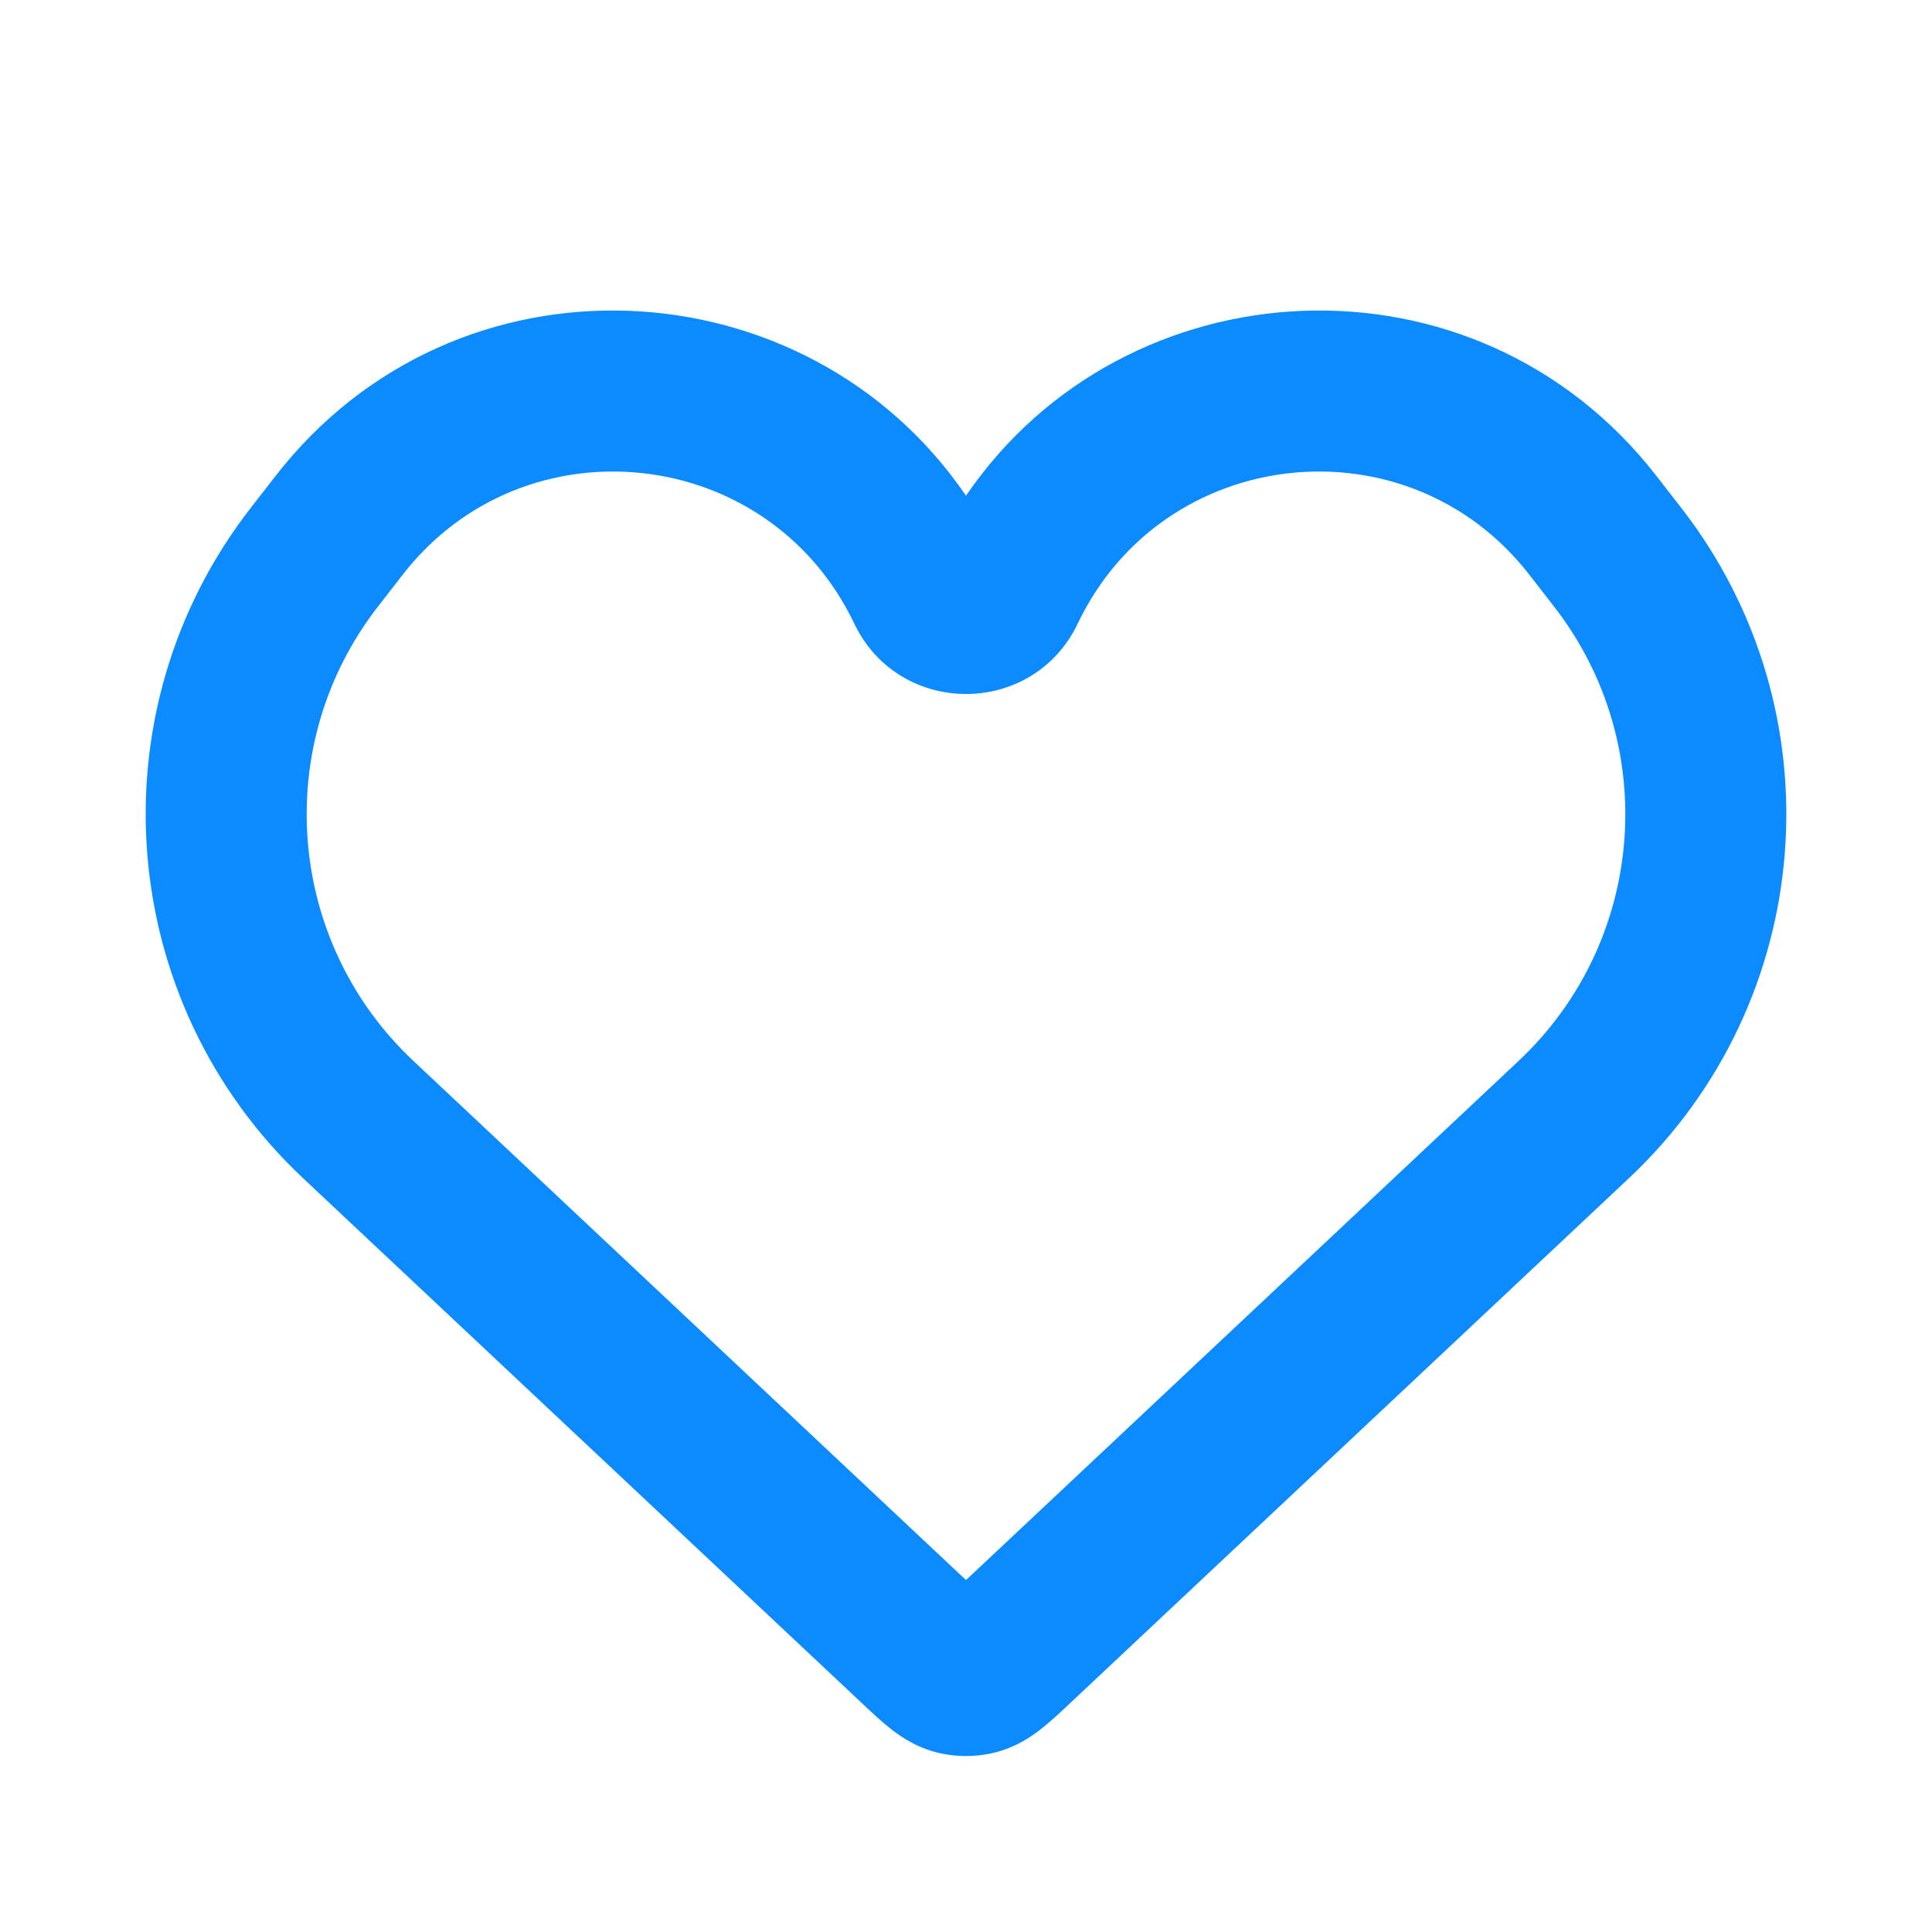 <svg width="32" height="32" viewBox="0 0 32 32" fill="none" xmlns="http://www.w3.org/2000/svg">
<path fill-rule="evenodd" clip-rule="evenodd" d="M25.331 9.52C23.315 6.922 19.269 7.358 17.852 10.326C17.109 11.884 14.891 11.884 14.148 10.326C12.731 7.358 8.685 6.922 6.669 9.52L6.256 10.052C4.484 12.336 4.74 15.593 6.847 17.572L16 26.171L25.153 17.572C27.26 15.593 27.516 12.336 25.744 10.052L25.331 9.52ZM16 8.211C18.636 4.343 24.439 4.02 27.438 7.886L27.851 8.417C30.466 11.788 30.088 16.595 26.979 19.516L17.709 28.224C17.7 28.233 17.691 28.241 17.682 28.25C17.546 28.377 17.383 28.53 17.226 28.651C17.041 28.794 16.763 28.974 16.385 29.048C16.131 29.098 15.869 29.098 15.615 29.048C15.236 28.974 14.959 28.794 14.774 28.651C14.617 28.53 14.454 28.377 14.318 28.25C14.309 28.241 14.3 28.233 14.291 28.224L5.021 19.516C1.912 16.595 1.534 11.788 4.149 8.417L4.562 7.886C7.561 4.02 13.364 4.343 16 8.211Z" fill="#0B8BFF"/>
</svg>
